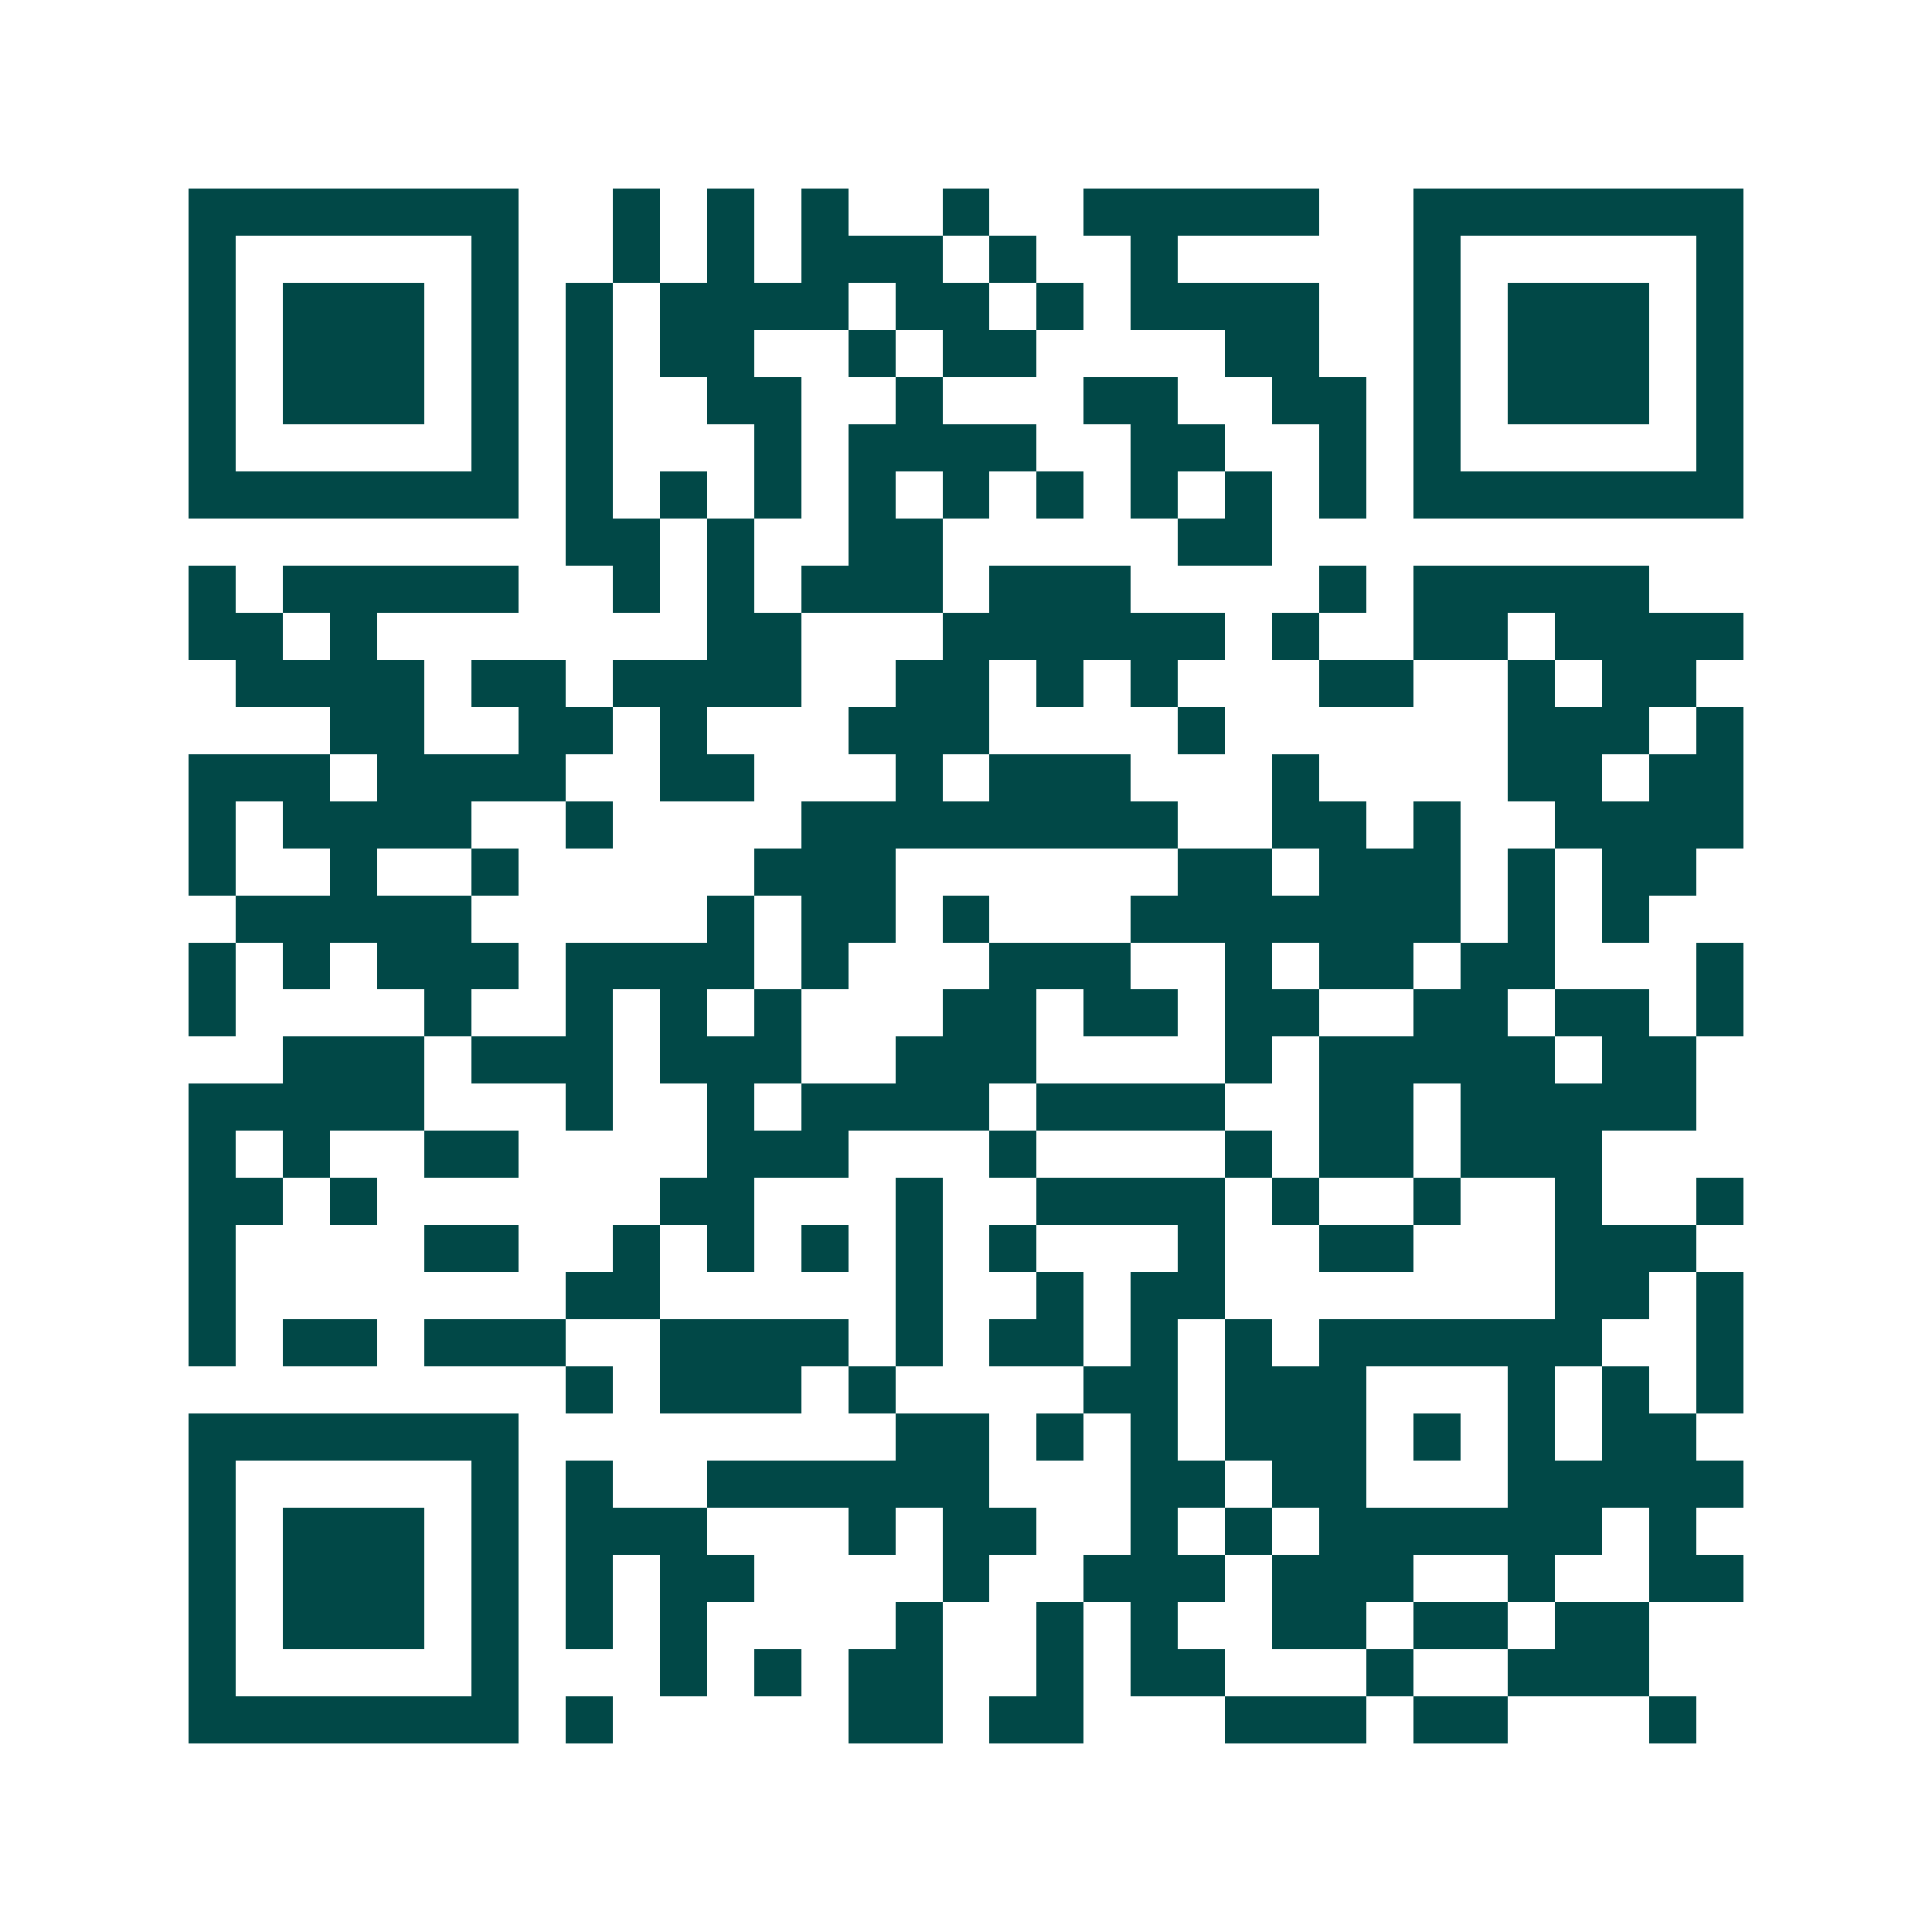 <svg xmlns="http://www.w3.org/2000/svg" width="200" height="200" viewBox="0 0 41 41" shape-rendering="crispEdges"><path fill="#ffffff" d="M0 0h41v41H0z"/><path stroke="#014847" d="M4 4.5h7m2 0h1m1 0h1m1 0h1m2 0h1m2 0h5m2 0h7M4 5.5h1m5 0h1m2 0h1m1 0h1m1 0h3m1 0h1m2 0h1m5 0h1m5 0h1M4 6.5h1m1 0h3m1 0h1m1 0h1m1 0h4m1 0h2m1 0h1m1 0h4m2 0h1m1 0h3m1 0h1M4 7.5h1m1 0h3m1 0h1m1 0h1m1 0h2m2 0h1m1 0h2m4 0h2m2 0h1m1 0h3m1 0h1M4 8.5h1m1 0h3m1 0h1m1 0h1m2 0h2m2 0h1m3 0h2m2 0h2m1 0h1m1 0h3m1 0h1M4 9.5h1m5 0h1m1 0h1m3 0h1m1 0h4m2 0h2m2 0h1m1 0h1m5 0h1M4 10.5h7m1 0h1m1 0h1m1 0h1m1 0h1m1 0h1m1 0h1m1 0h1m1 0h1m1 0h1m1 0h7M12 11.5h2m1 0h1m2 0h2m5 0h2M4 12.5h1m1 0h5m2 0h1m1 0h1m1 0h3m1 0h3m4 0h1m1 0h5M4 13.5h2m1 0h1m7 0h2m3 0h6m1 0h1m2 0h2m1 0h4M5 14.5h4m1 0h2m1 0h4m2 0h2m1 0h1m1 0h1m3 0h2m2 0h1m1 0h2M7 15.5h2m2 0h2m1 0h1m3 0h3m4 0h1m6 0h3m1 0h1M4 16.5h3m1 0h4m2 0h2m3 0h1m1 0h3m3 0h1m4 0h2m1 0h2M4 17.5h1m1 0h4m2 0h1m4 0h8m2 0h2m1 0h1m2 0h4M4 18.5h1m2 0h1m2 0h1m5 0h3m6 0h2m1 0h3m1 0h1m1 0h2M5 19.5h5m5 0h1m1 0h2m1 0h1m3 0h7m1 0h1m1 0h1M4 20.5h1m1 0h1m1 0h3m1 0h4m1 0h1m3 0h3m2 0h1m1 0h2m1 0h2m3 0h1M4 21.5h1m4 0h1m2 0h1m1 0h1m1 0h1m3 0h2m1 0h2m1 0h2m2 0h2m1 0h2m1 0h1M6 22.5h3m1 0h3m1 0h3m2 0h3m4 0h1m1 0h5m1 0h2M4 23.5h5m3 0h1m2 0h1m1 0h4m1 0h4m2 0h2m1 0h5M4 24.5h1m1 0h1m2 0h2m4 0h3m3 0h1m4 0h1m1 0h2m1 0h3M4 25.5h2m1 0h1m6 0h2m3 0h1m2 0h4m1 0h1m2 0h1m2 0h1m2 0h1M4 26.5h1m4 0h2m2 0h1m1 0h1m1 0h1m1 0h1m1 0h1m3 0h1m2 0h2m3 0h3M4 27.5h1m7 0h2m5 0h1m2 0h1m1 0h2m7 0h2m1 0h1M4 28.5h1m1 0h2m1 0h3m2 0h4m1 0h1m1 0h2m1 0h1m1 0h1m1 0h6m2 0h1M12 29.5h1m1 0h3m1 0h1m4 0h2m1 0h3m3 0h1m1 0h1m1 0h1M4 30.5h7m8 0h2m1 0h1m1 0h1m1 0h3m1 0h1m1 0h1m1 0h2M4 31.5h1m5 0h1m1 0h1m2 0h6m3 0h2m1 0h2m3 0h5M4 32.5h1m1 0h3m1 0h1m1 0h3m3 0h1m1 0h2m2 0h1m1 0h1m1 0h6m1 0h1M4 33.5h1m1 0h3m1 0h1m1 0h1m1 0h2m4 0h1m2 0h3m1 0h3m2 0h1m2 0h2M4 34.5h1m1 0h3m1 0h1m1 0h1m1 0h1m4 0h1m2 0h1m1 0h1m2 0h2m1 0h2m1 0h2M4 35.5h1m5 0h1m3 0h1m1 0h1m1 0h2m2 0h1m1 0h2m3 0h1m2 0h3M4 36.5h7m1 0h1m5 0h2m1 0h2m3 0h3m1 0h2m3 0h1"/></svg>
